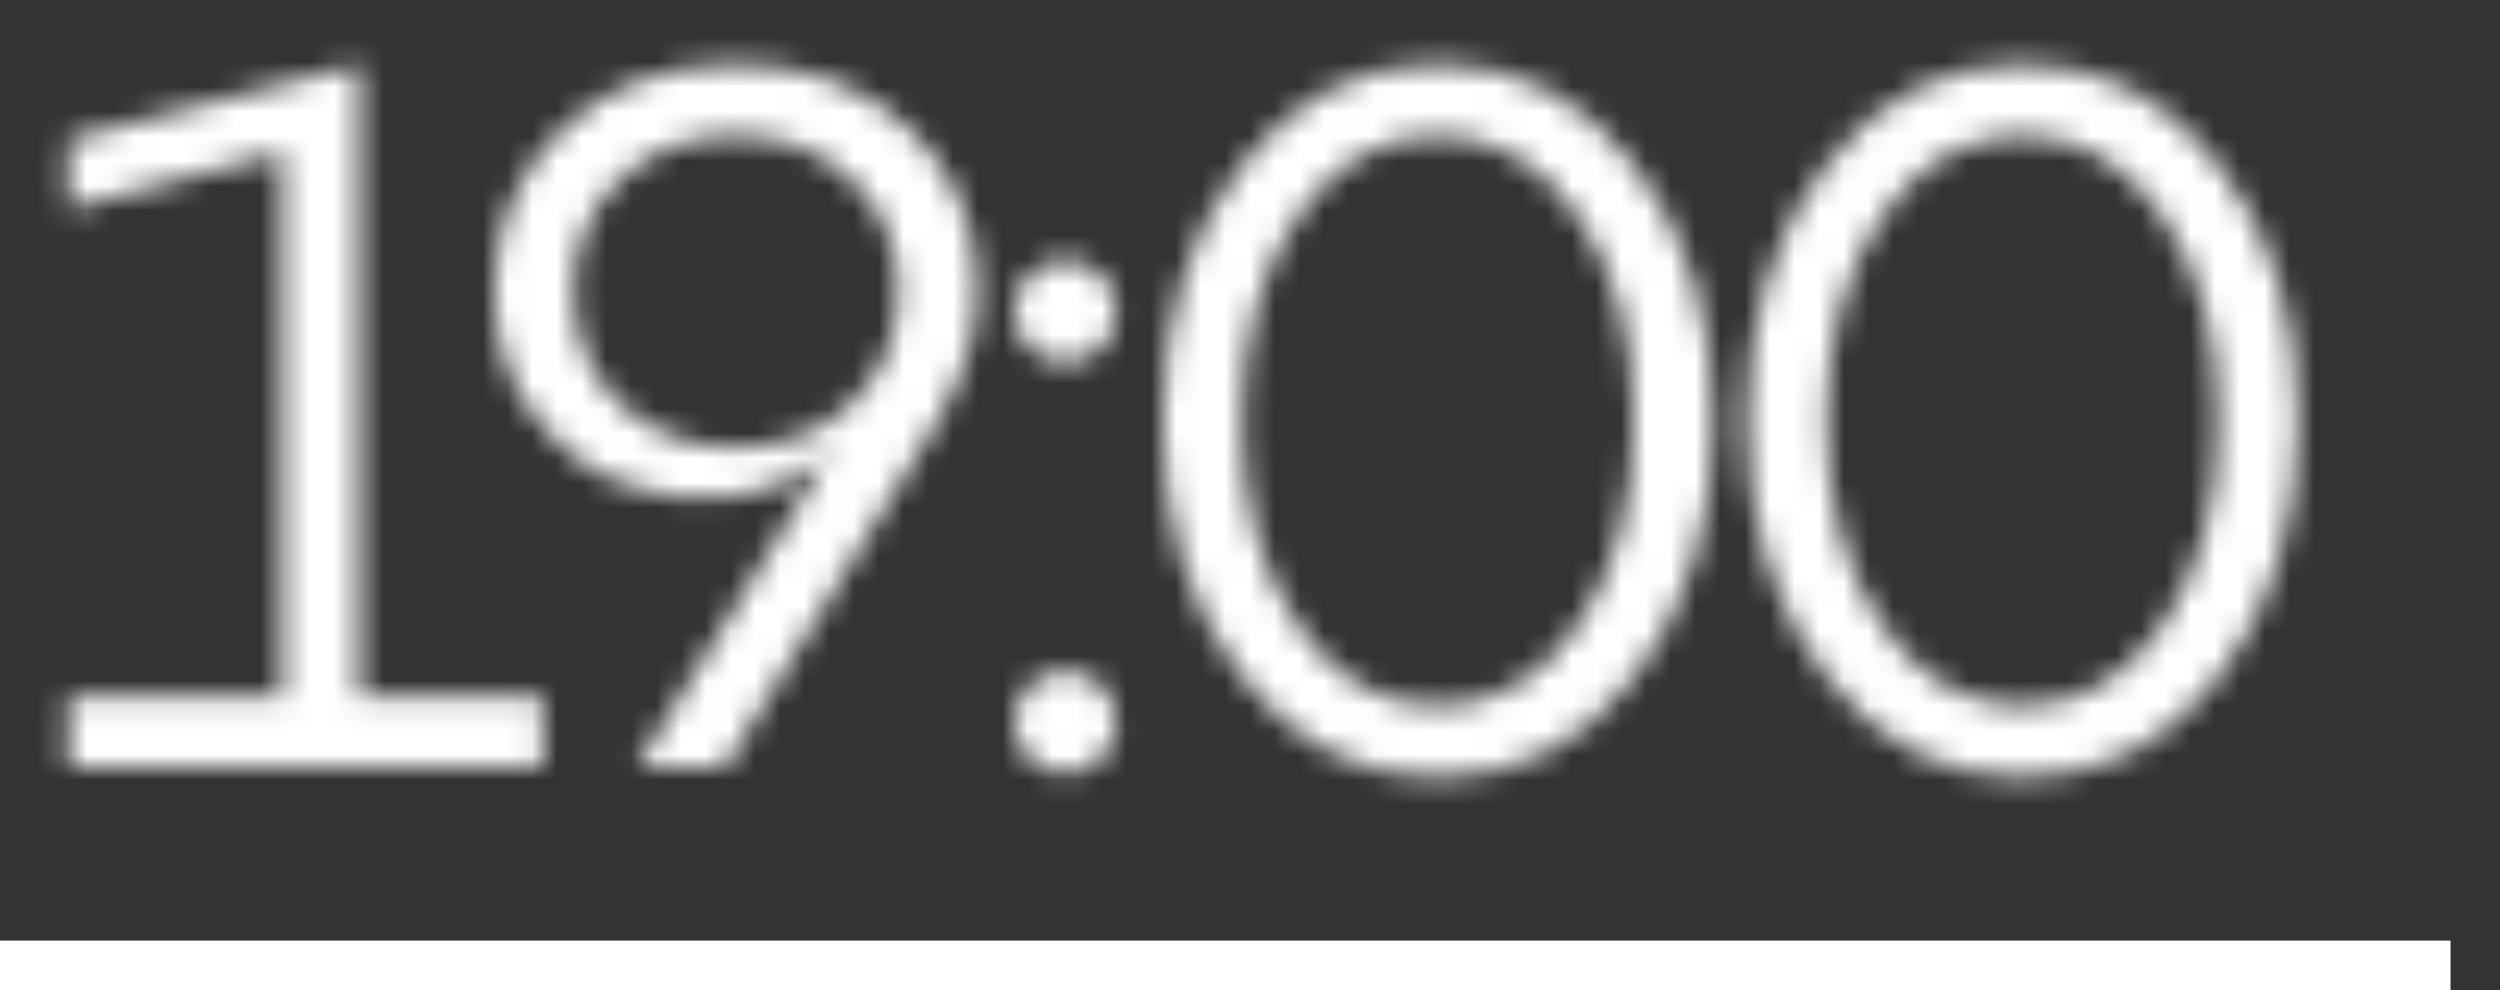 <?xml version="1.0" encoding="UTF-8"?> <svg xmlns="http://www.w3.org/2000/svg" width="101" height="40" viewBox="0 0 101 40" fill="none"><rect x="0" y="0" width="101" height="40" fill="#333333" stroke="none"/> <mask id="mask0_10_6" style="mask-type:alpha" maskUnits="userSpaceOnUse" x="2" y="2" width="91" height="30"> <path d="M14.52 2.6V28.16H21.92V31H2.76V28.16H11.4V6.16L2.76 8.44V5.64L14.52 2.6ZM22.689 5.24C24.529 3.48 26.876 2.6 29.729 2.6C32.583 2.6 34.916 3.467 36.729 5.2C38.569 6.933 39.489 9.12 39.489 11.76C39.489 13.547 38.876 15.427 37.649 17.4L29.289 31H25.729L33.569 18.24C32.396 19.28 31.009 19.893 29.409 20.08C27.836 20.24 26.356 20.04 24.969 19.48C23.583 18.893 22.396 17.92 21.409 16.56C20.449 15.173 19.969 13.573 19.969 11.76C19.969 9.147 20.876 6.973 22.689 5.24ZM25.009 16.28C26.263 17.48 27.836 18.08 29.729 18.08C31.623 18.08 33.183 17.48 34.409 16.28C35.663 15.08 36.289 13.573 36.289 11.76C36.289 9.947 35.663 8.453 34.409 7.28C33.183 6.08 31.623 5.48 29.729 5.48C27.836 5.48 26.263 6.08 25.009 7.28C23.783 8.453 23.169 9.947 23.169 11.76C23.169 13.573 23.783 15.08 25.009 16.28ZM40.976 12.6C40.976 12.013 41.176 11.52 41.576 11.12C41.976 10.72 42.47 10.52 43.056 10.52C43.616 10.52 44.096 10.72 44.496 11.12C44.896 11.52 45.096 12.013 45.096 12.6C45.096 13.16 44.896 13.64 44.496 14.04C44.096 14.44 43.616 14.64 43.056 14.64C42.47 14.64 41.976 14.44 41.576 14.04C41.176 13.64 40.976 13.16 40.976 12.6ZM40.976 29.2C40.976 28.613 41.176 28.12 41.576 27.72C41.976 27.32 42.47 27.12 43.056 27.12C43.616 27.12 44.096 27.32 44.496 27.72C44.896 28.12 45.096 28.613 45.096 29.2C45.096 29.76 44.896 30.24 44.496 30.64C44.096 31.04 43.616 31.24 43.056 31.24C42.47 31.24 41.976 31.04 41.576 30.64C41.176 30.24 40.976 29.76 40.976 29.2ZM50.136 27.28C48.029 24.533 46.976 21.107 46.976 17C46.976 12.893 48.029 9.467 50.136 6.72C52.242 3.973 54.896 2.6 58.096 2.6C61.322 2.6 63.976 3.973 66.056 6.72C68.162 9.44 69.216 12.867 69.216 17C69.216 21.133 68.162 24.573 66.056 27.32C63.976 30.04 61.322 31.4 58.096 31.4C54.896 31.4 52.242 30.027 50.136 27.28ZM52.416 8.76C50.922 10.947 50.176 13.693 50.176 17C50.176 20.307 50.922 23.053 52.416 25.24C53.909 27.427 55.802 28.52 58.096 28.52C60.389 28.52 62.282 27.427 63.776 25.24C65.269 23.053 66.016 20.307 66.016 17C66.016 13.693 65.269 10.947 63.776 8.76C62.282 6.573 60.389 5.48 58.096 5.48C55.802 5.48 53.909 6.573 52.416 8.76ZM73.751 27.28C71.645 24.533 70.591 21.107 70.591 17C70.591 12.893 71.645 9.467 73.751 6.72C75.858 3.973 78.511 2.6 81.711 2.6C84.938 2.6 87.591 3.973 89.671 6.72C91.778 9.44 92.831 12.867 92.831 17C92.831 21.133 91.778 24.573 89.671 27.32C87.591 30.04 84.938 31.4 81.711 31.4C78.511 31.4 75.858 30.027 73.751 27.28ZM76.031 8.76C74.538 10.947 73.791 13.693 73.791 17C73.791 20.307 74.538 23.053 76.031 25.24C77.525 27.427 79.418 28.52 81.711 28.52C84.005 28.52 85.898 27.427 87.391 25.24C88.885 23.053 89.631 20.307 89.631 17C89.631 13.693 88.885 10.947 87.391 8.76C85.898 6.573 84.005 5.48 81.711 5.48C79.418 5.48 77.525 6.573 76.031 8.76Z" fill="black"></path> </mask> <g mask="url(#mask0_10_6)"> <path d="M-2.28 -17.381H96.481V36.115H-2.28V-17.381Z" fill="white"></path> </g> <line y1="39" x2="99" y2="39" stroke="white" stroke-width="2"></line> </svg> 